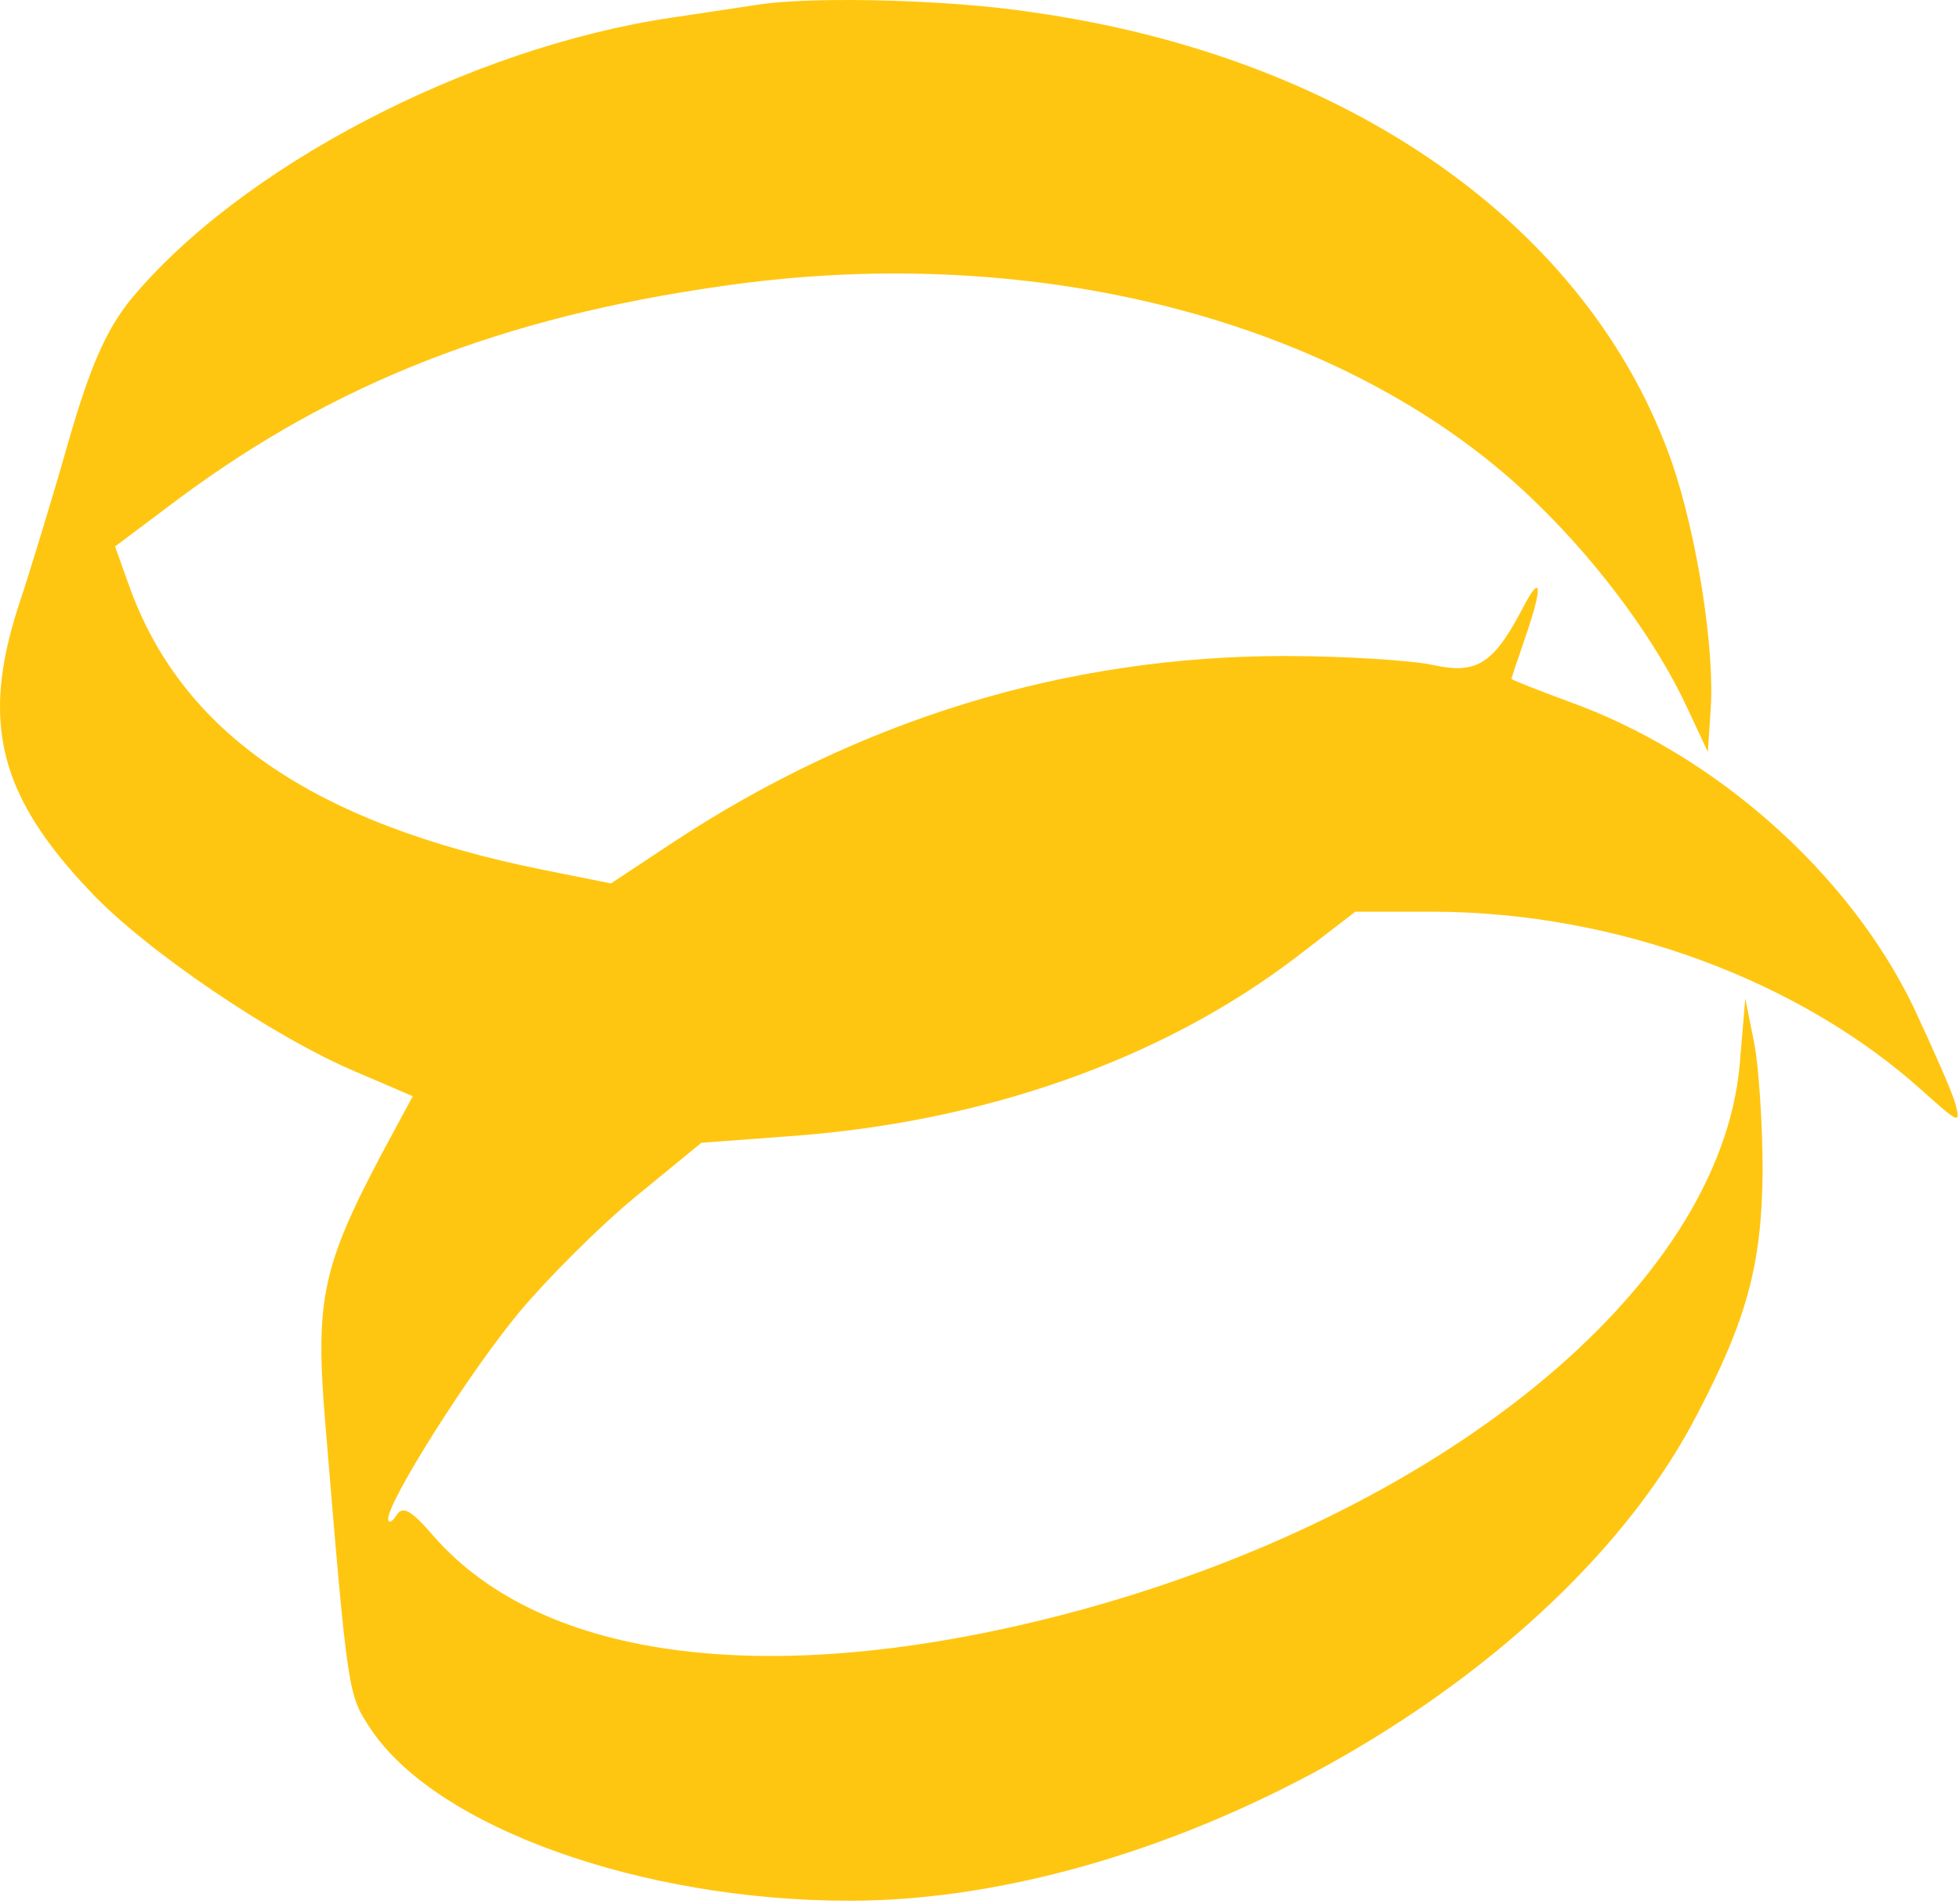 <?xml version="1.0" encoding="UTF-8"?> <svg xmlns="http://www.w3.org/2000/svg" width="286" height="278" viewBox="0 0 286 278" fill="none"> <path d="M111.333 0.582C109.466 0.849 103.466 1.782 98 2.582C68.4 6.982 34.933 24.449 18.933 43.916C15.466 48.316 13.2 53.382 10 64.449C7.733 72.449 4.4 83.382 2.666 88.582C-2.8 105.516 -0.134 116.182 13.2 130.182C21.2 138.716 39.866 151.382 51.866 156.449L60.266 160.049L55.733 168.449C47.066 184.849 46 189.782 47.466 207.516C50.8 247.782 50.8 247.382 54.133 252.449C63.733 266.849 93.733 277.516 124 277.516C171.066 277.516 227.866 244.982 247.733 206.582C255.066 192.582 257.2 184.582 257.333 171.116C257.333 164.449 256.8 156.049 256.133 152.449L254.8 145.782L254 155.249C251.2 188.049 210 221.516 155.066 235.782C112.8 246.716 79.333 242.582 63.333 224.316C60 220.449 58.8 219.782 57.866 221.249C57.2 222.316 56.666 222.449 56.666 221.782C56.666 219.116 68.533 200.316 75.866 191.516C80 186.582 87.6 178.982 92.8 174.716L102.4 166.849L114.933 165.916C143.6 163.916 169.6 154.716 189.2 139.782L197.866 133.116H209.6C236 133.249 262.8 143.116 280.8 159.382C286 164.049 286.266 164.182 285.466 161.116C284.933 159.249 282.133 152.982 279.333 146.982C269.866 127.382 250.266 110.049 229.066 102.449C224.4 100.716 220.666 99.249 220.666 99.116C220.666 98.982 221.6 96.182 222.666 93.116C225.333 85.382 225.066 83.382 222.133 89.116C218 96.982 215.466 98.449 209.333 97.116C206.4 96.449 196.533 95.782 187.6 95.782C155.733 95.782 125.466 104.982 97.866 123.249L89.2 128.982L79.2 126.982C45.6 120.182 26.4 106.849 18.8 85.382L16.8 79.782L26.4 72.582C48.933 55.916 73.333 46.316 105.333 41.782C152 34.982 197.6 47.249 224.4 73.516C233.733 82.582 242 93.916 246.4 103.516L249.333 109.782L249.733 103.782C250.4 94.849 247.733 78.182 244.133 67.649C232.133 33.116 196.933 8.316 150.666 1.782C138.4 -0.084 119.333 -0.484 111.333 0.582Z" fill="#FFC611"></path> </svg> 